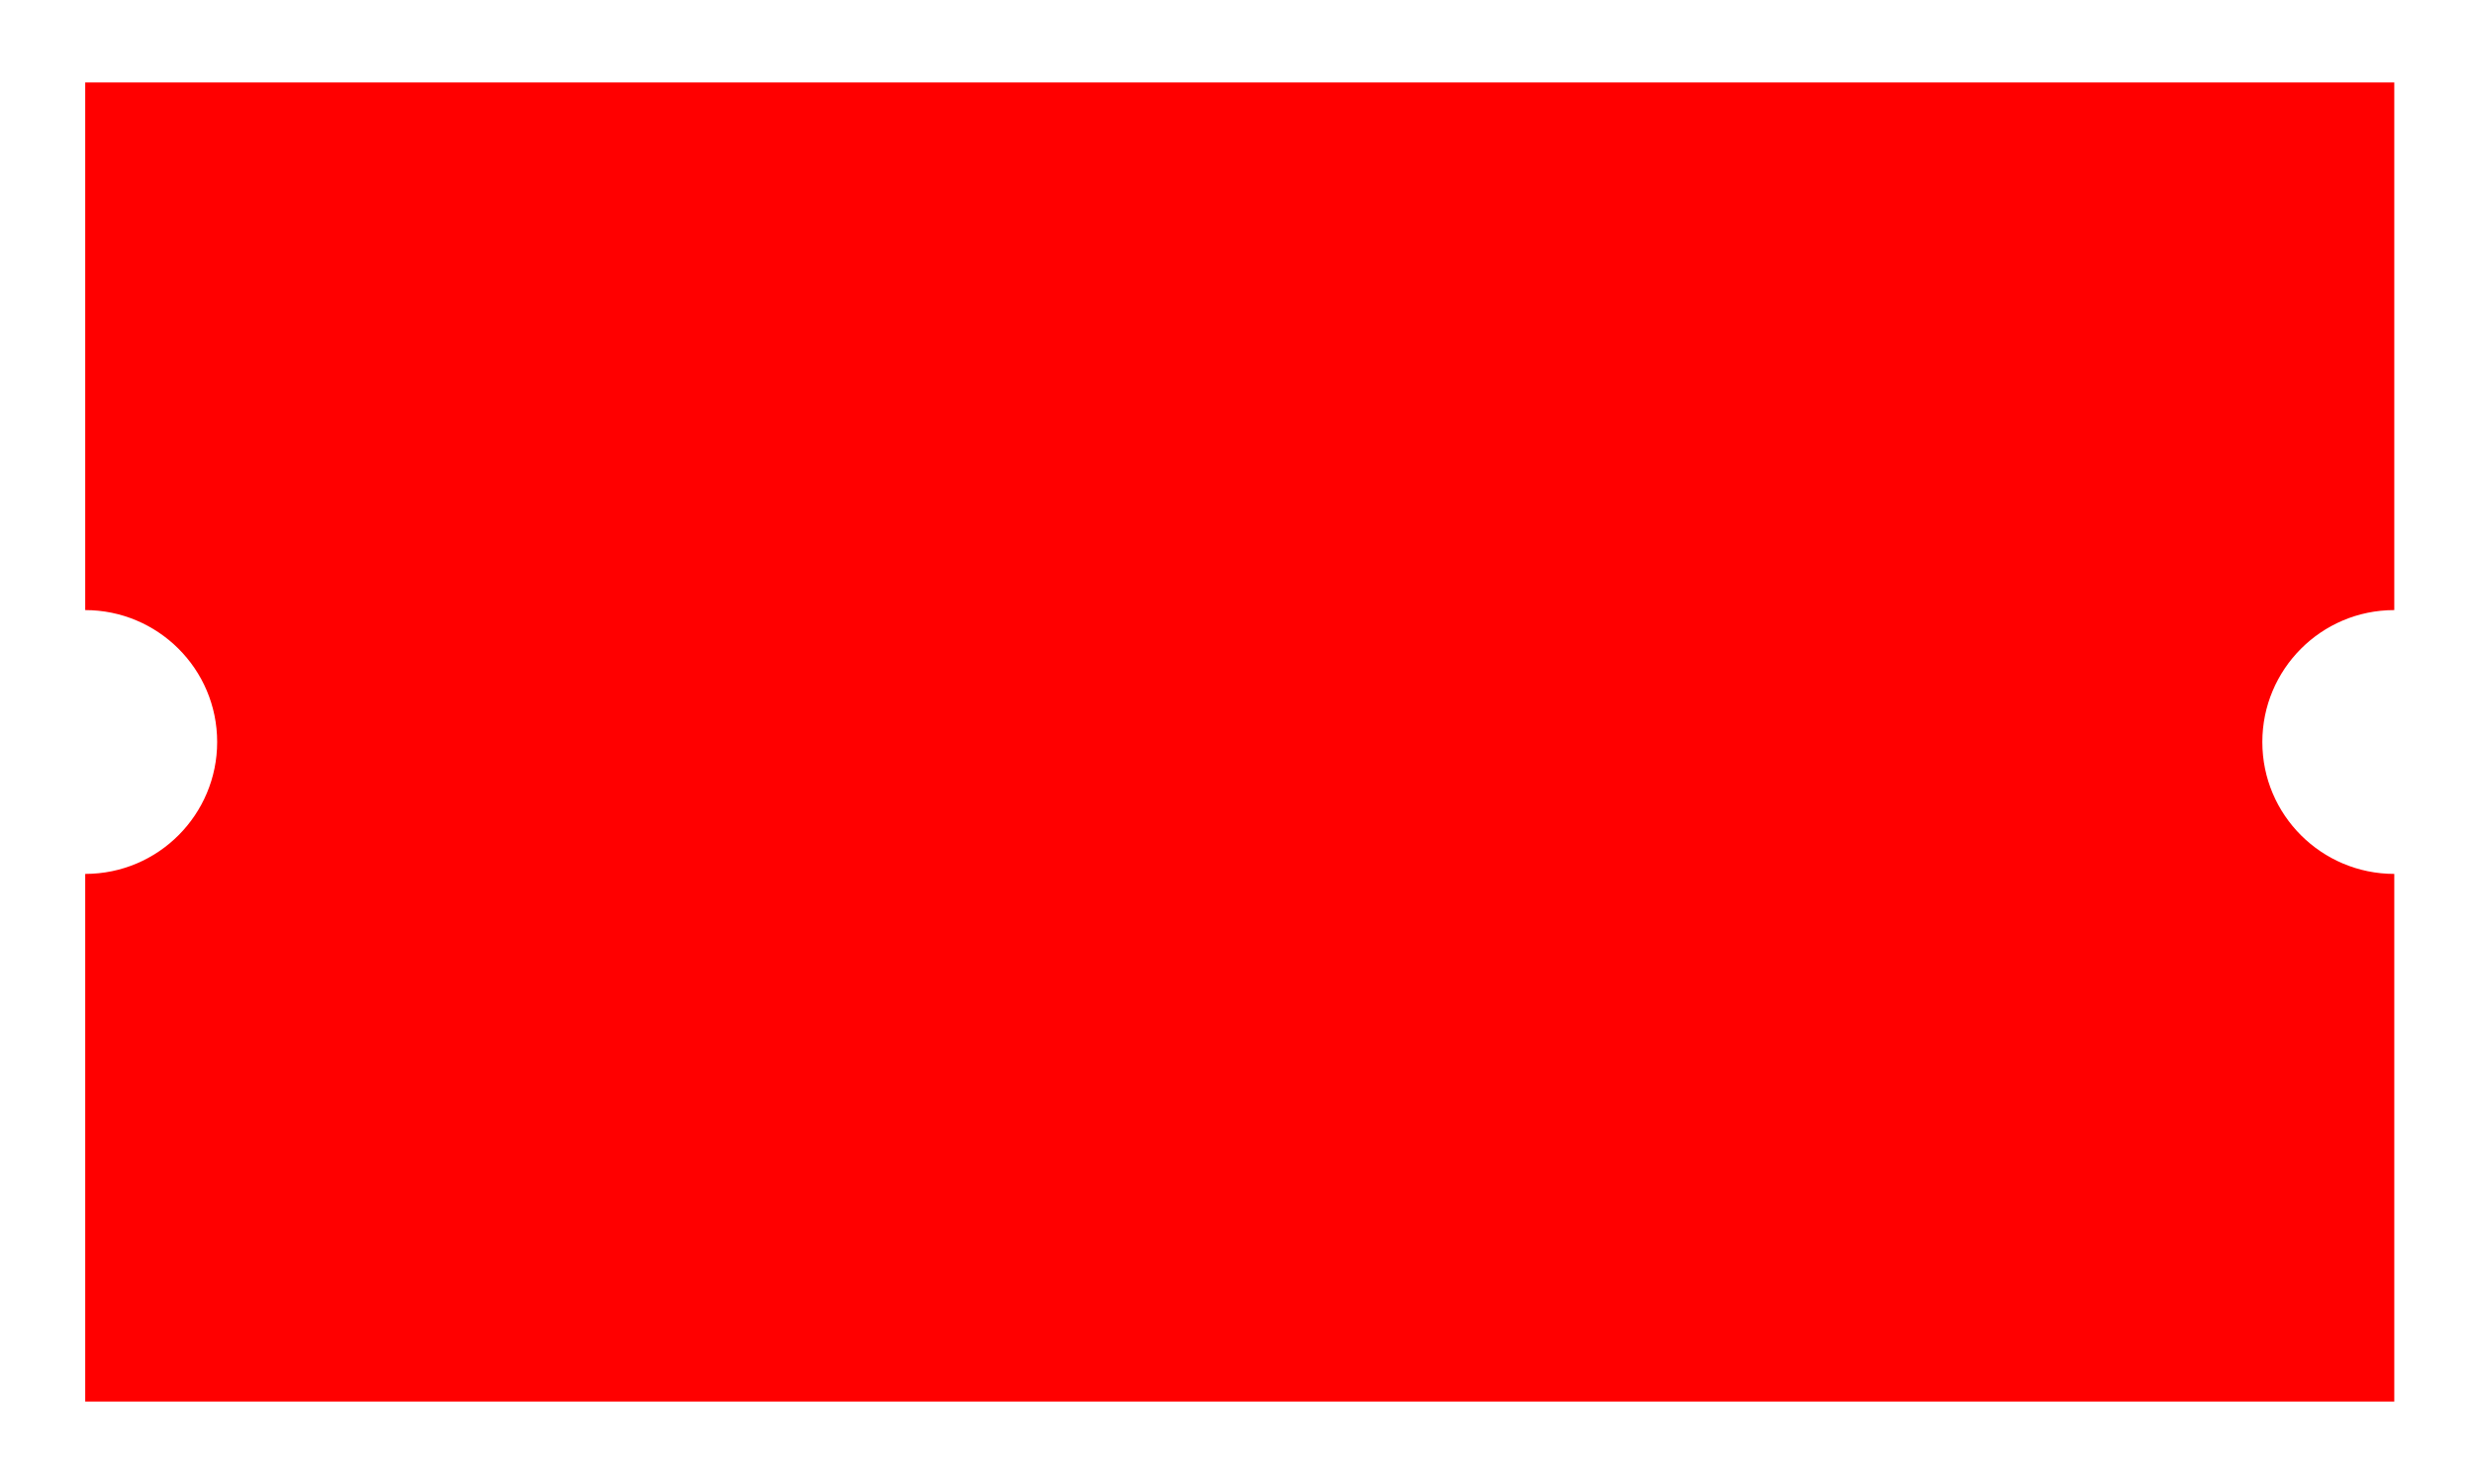 <?xml version="1.0" encoding="utf-8"?>
<!-- Generator: Adobe Illustrator 25.2.3, SVG Export Plug-In . SVG Version: 6.00 Build 0)  -->
<svg version="1.1" id="Guides" xmlns="http://www.w3.org/2000/svg" xmlns:xlink="http://www.w3.org/1999/xlink" x="0px" y="0px"
	 viewBox="0 0 270 162" style="enable-background:new 0 0 270 162;" xml:space="preserve">
<style type="text/css">
	.st0{fill:#FF0000;}
</style>
<g>
	<path class="st0" d="M9.3,153V95.4c8,0,14.4-6.5,14.4-14.4c0-8-6.5-14.4-14.4-14.4V9h126h126v57.6c-8,0-14.4,6.5-14.4,14.4
		c0,8,6.5,14.4,14.4,14.4V153h-126H9.3z"/>
</g>
</svg>
